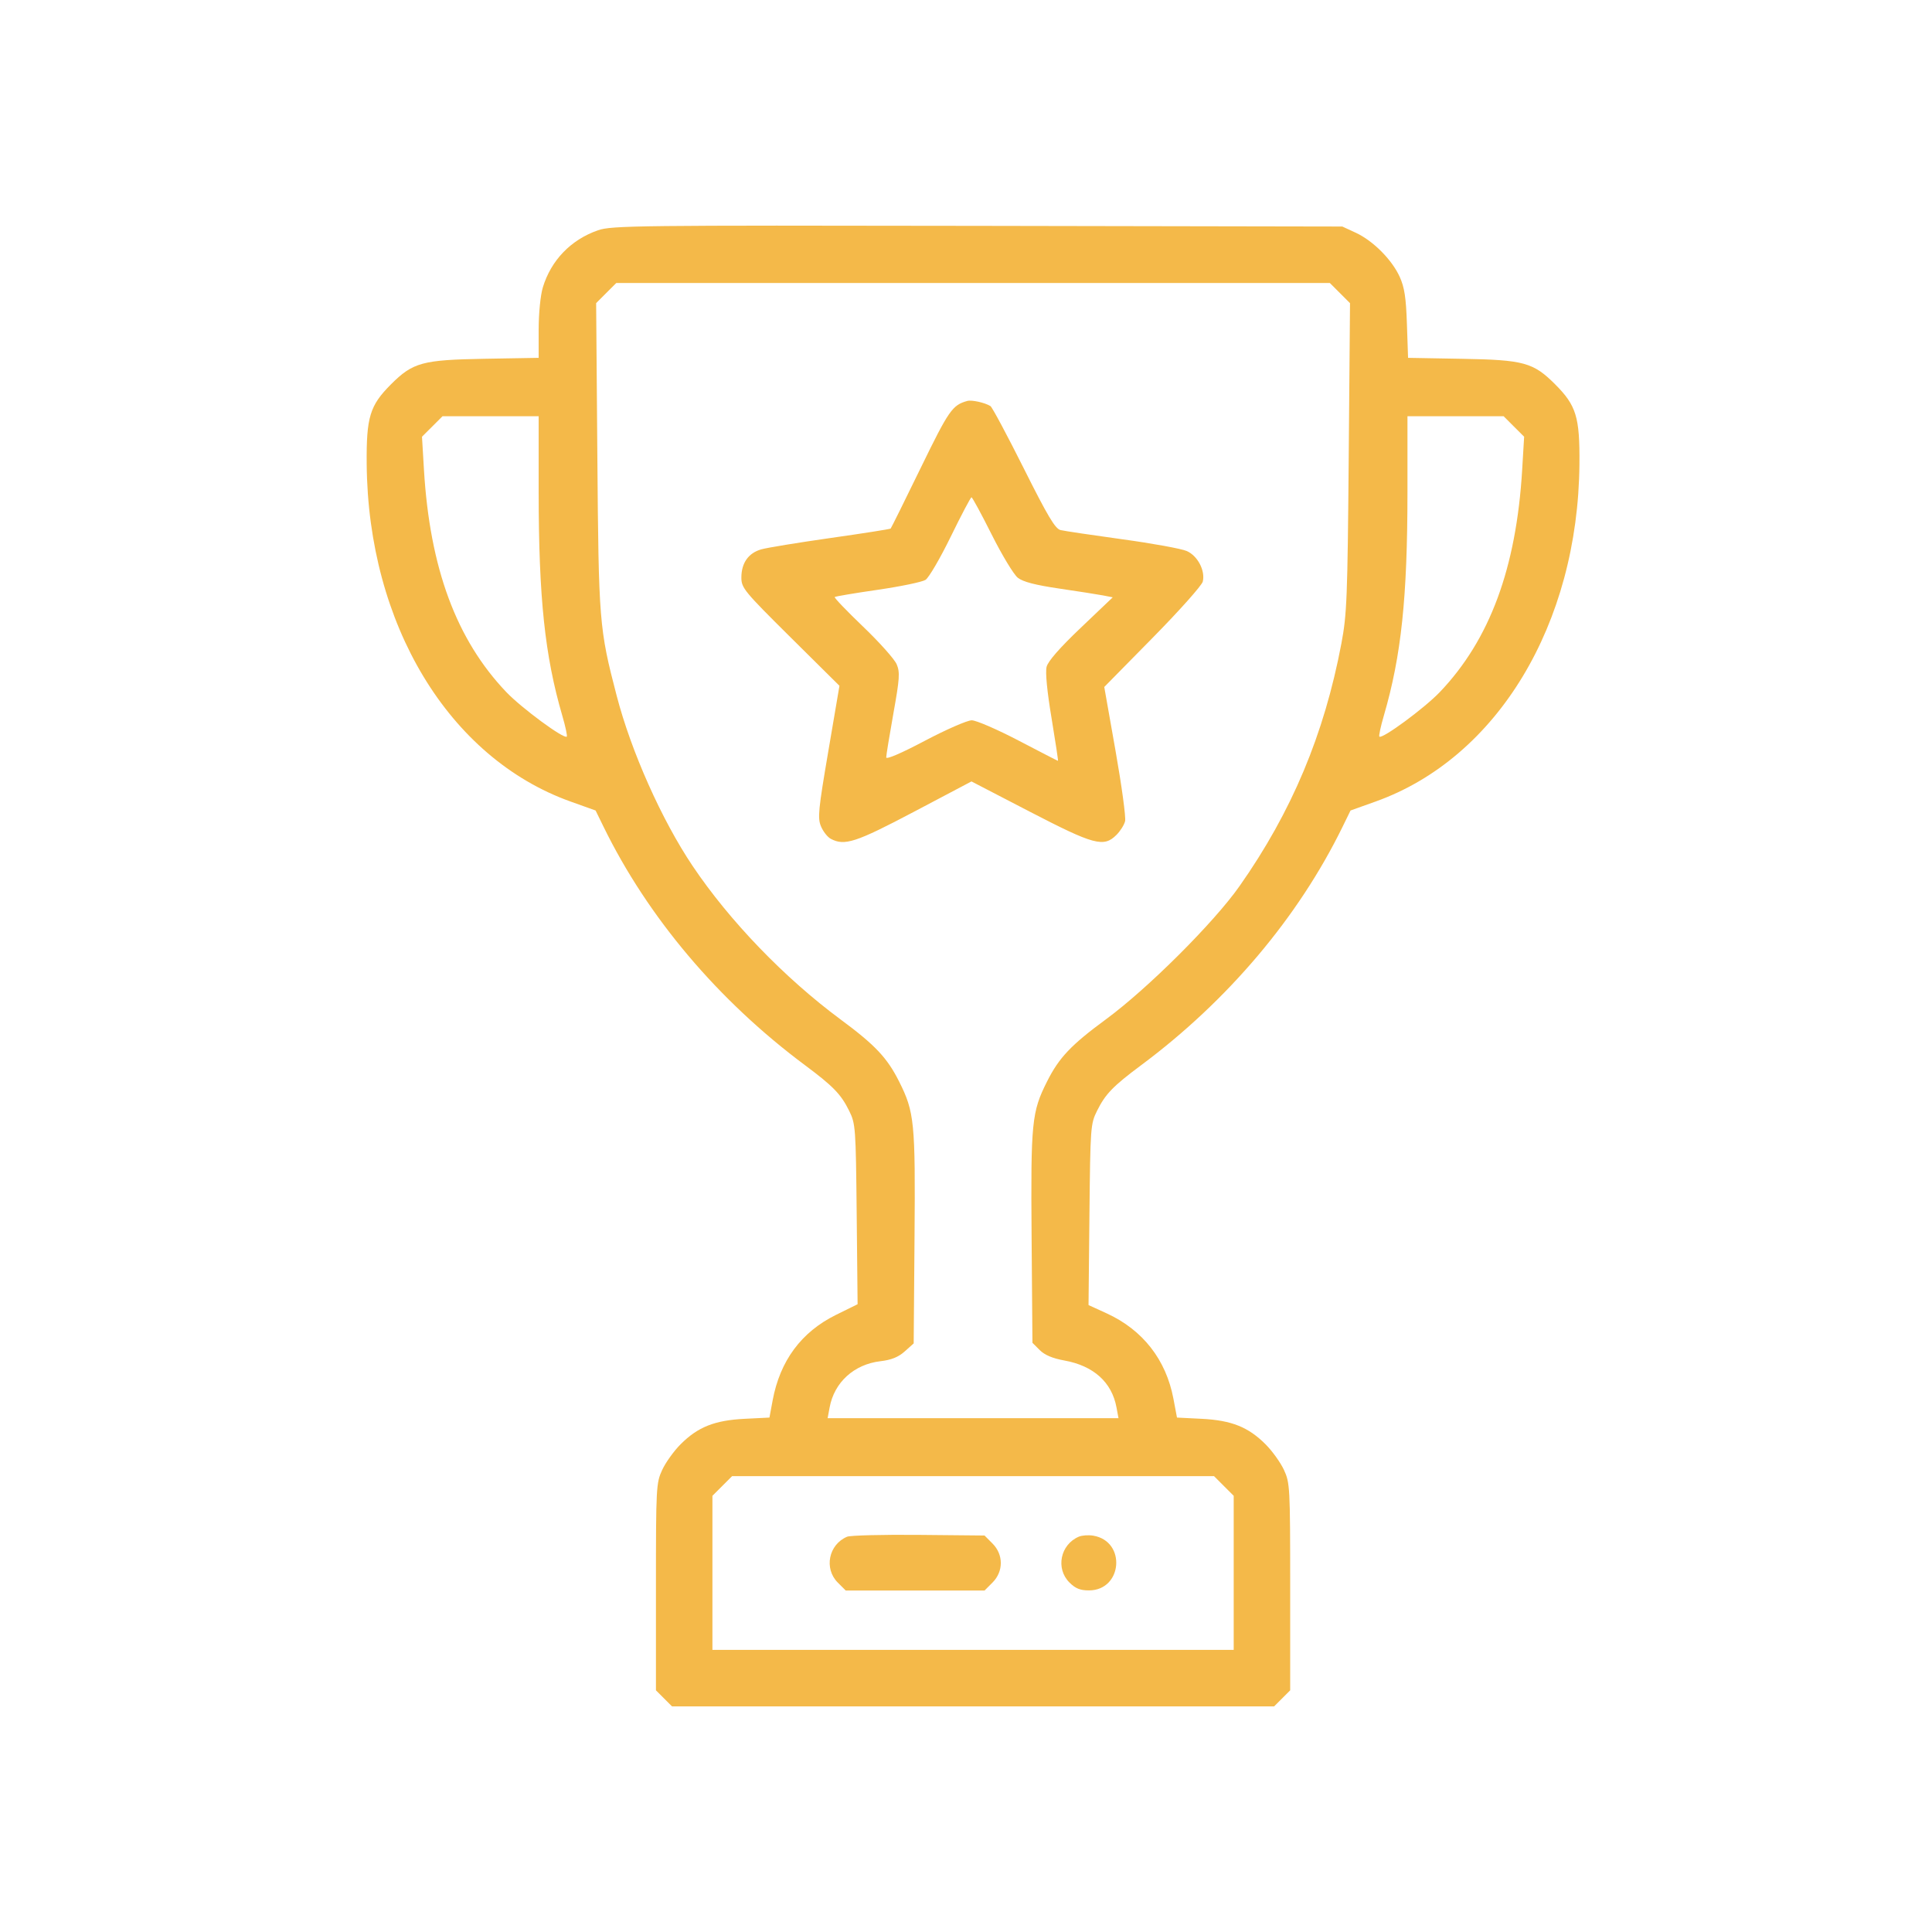<svg width="64" height="64" viewBox="0 0 64 64" fill="none" xmlns="http://www.w3.org/2000/svg">
<path fill-rule="evenodd" clip-rule="evenodd" d="M19.81 7.628C18.912 7.94 18.253 8.623 17.981 9.524C17.903 9.786 17.844 10.381 17.844 10.917V11.854L16.045 11.885C13.988 11.921 13.677 12.007 12.951 12.732C12.251 13.433 12.134 13.815 12.147 15.37C12.192 20.68 14.867 25.11 18.9 26.552L19.73 26.849L19.996 27.393C21.462 30.389 23.794 33.148 26.67 35.289C27.599 35.981 27.86 36.25 28.129 36.796C28.342 37.229 28.35 37.34 28.379 40.224L28.409 43.204L27.689 43.559C26.543 44.126 25.839 45.077 25.595 46.389L25.489 46.959L24.665 47C23.672 47.05 23.118 47.27 22.545 47.844C22.323 48.066 22.049 48.448 21.936 48.693C21.737 49.123 21.729 49.262 21.729 52.566V55.994L21.995 56.26L22.261 56.526H32.234H42.207L42.473 56.26L42.739 55.994V52.566C42.739 49.262 42.731 49.123 42.533 48.693C42.419 48.448 42.145 48.066 41.923 47.844C41.351 47.272 40.795 47.05 39.809 47L38.989 46.959L38.87 46.328C38.625 45.04 37.855 44.055 36.665 43.509L36.059 43.232L36.089 40.237C36.119 37.322 36.125 37.231 36.344 36.792C36.617 36.242 36.87 35.98 37.798 35.289C40.674 33.148 43.006 30.389 44.472 27.393L44.738 26.849L45.568 26.552C49.601 25.11 52.276 20.68 52.321 15.37C52.334 13.815 52.217 13.433 51.517 12.732C50.792 12.007 50.479 11.921 48.433 11.886L46.644 11.854L46.606 10.734C46.577 9.857 46.525 9.518 46.366 9.168C46.108 8.601 45.484 7.975 44.912 7.71L44.466 7.504L32.378 7.482C21.108 7.462 20.258 7.472 19.81 7.628ZM20.081 9.708L19.748 10.042L19.788 15.104C19.831 20.599 19.848 20.821 20.428 23.046C20.909 24.896 21.921 27.163 22.944 28.686C24.166 30.506 25.989 32.396 27.843 33.769C28.991 34.618 29.388 35.039 29.784 35.826C30.292 36.839 30.325 37.166 30.295 40.984L30.267 44.502L29.971 44.767C29.759 44.956 29.53 45.049 29.165 45.092C28.291 45.195 27.637 45.79 27.483 46.621L27.416 46.98H32.234H37.052L36.985 46.621C36.831 45.787 36.224 45.242 35.257 45.068C34.867 44.997 34.605 44.887 34.442 44.723L34.201 44.482L34.173 40.974C34.144 37.167 34.176 36.838 34.685 35.826C35.082 35.035 35.479 34.616 36.644 33.76C38.025 32.743 40.213 30.561 41.061 29.354C42.79 26.895 43.867 24.328 44.435 21.318C44.617 20.356 44.639 19.812 44.678 15.153L44.721 10.043L44.387 9.709L44.053 9.375H32.234H20.415L20.081 9.708ZM32.042 13.282C31.547 13.42 31.434 13.583 30.497 15.506C29.97 16.589 29.523 17.49 29.504 17.509C29.485 17.528 28.591 17.669 27.518 17.821C26.445 17.974 25.41 18.143 25.218 18.198C24.792 18.32 24.559 18.649 24.559 19.133C24.559 19.475 24.65 19.587 26.183 21.107L27.808 22.718L27.438 24.892C27.107 26.83 27.081 27.098 27.196 27.374C27.267 27.544 27.412 27.729 27.519 27.786C27.975 28.03 28.347 27.909 30.282 26.888L32.181 25.886L34.113 26.888C36.243 27.992 36.563 28.078 36.983 27.658C37.111 27.531 37.24 27.326 37.27 27.203C37.301 27.079 37.158 26.029 36.953 24.868L36.58 22.757L38.184 21.127C39.067 20.23 39.814 19.392 39.844 19.265C39.93 18.901 39.674 18.413 39.314 18.254C39.14 18.177 38.177 18.001 37.175 17.864C36.172 17.726 35.252 17.589 35.131 17.559C34.955 17.517 34.704 17.095 33.911 15.51C33.362 14.413 32.866 13.487 32.81 13.452C32.624 13.337 32.189 13.241 32.042 13.282ZM14.319 14.128L13.979 14.467L14.044 15.56C14.239 18.82 15.117 21.191 16.771 22.925C17.281 23.459 18.683 24.492 18.775 24.401C18.798 24.378 18.731 24.063 18.625 23.702C18.048 21.722 17.845 19.8 17.844 16.306L17.844 13.788H16.252H14.659L14.319 14.128ZM46.624 16.306C46.623 19.8 46.42 21.722 45.843 23.702C45.737 24.063 45.67 24.378 45.693 24.401C45.785 24.492 47.187 23.459 47.697 22.925C49.351 21.191 50.229 18.82 50.424 15.56L50.489 14.467L50.149 14.128L49.809 13.788H48.217H46.624L46.624 16.306ZM31.495 17.777C31.145 18.494 30.769 19.138 30.659 19.209C30.549 19.279 29.836 19.427 29.075 19.538C28.313 19.648 27.672 19.756 27.651 19.778C27.628 19.8 28.053 20.242 28.593 20.76C29.134 21.278 29.634 21.839 29.704 22.006C29.816 22.271 29.802 22.479 29.594 23.637C29.464 24.367 29.357 25.021 29.357 25.09C29.356 25.167 29.859 24.951 30.639 24.538C31.345 24.166 32.043 23.861 32.19 23.861C32.337 23.861 33.035 24.163 33.741 24.532C34.447 24.901 35.035 25.204 35.047 25.204C35.059 25.204 34.963 24.567 34.834 23.789C34.685 22.898 34.625 22.268 34.67 22.089C34.717 21.903 35.108 21.456 35.802 20.796L36.861 19.787L36.538 19.724C36.361 19.69 35.708 19.588 35.088 19.497C34.293 19.38 33.888 19.274 33.716 19.139C33.582 19.033 33.193 18.39 32.852 17.71C32.511 17.03 32.21 16.474 32.182 16.474C32.154 16.474 31.845 17.06 31.495 17.777ZM23.926 49.225L23.6 49.551V52.103V54.655H32.234H40.868V52.103V49.551L40.542 49.225L40.216 48.899H32.234H24.252L23.926 49.225ZM28.061 50.906C27.449 51.165 27.288 51.959 27.753 52.425L28.017 52.689H30.315H32.614L32.877 52.425C33.245 52.057 33.245 51.498 32.877 51.13L32.614 50.866L30.433 50.845C29.234 50.834 28.166 50.861 28.061 50.906ZM35.736 50.905C35.124 51.167 34.963 51.959 35.426 52.422C35.624 52.62 35.782 52.684 36.071 52.684C37.187 52.684 37.316 51.054 36.215 50.871C36.057 50.844 35.841 50.86 35.736 50.905Z" fill="#F4B949"/>
</svg>
